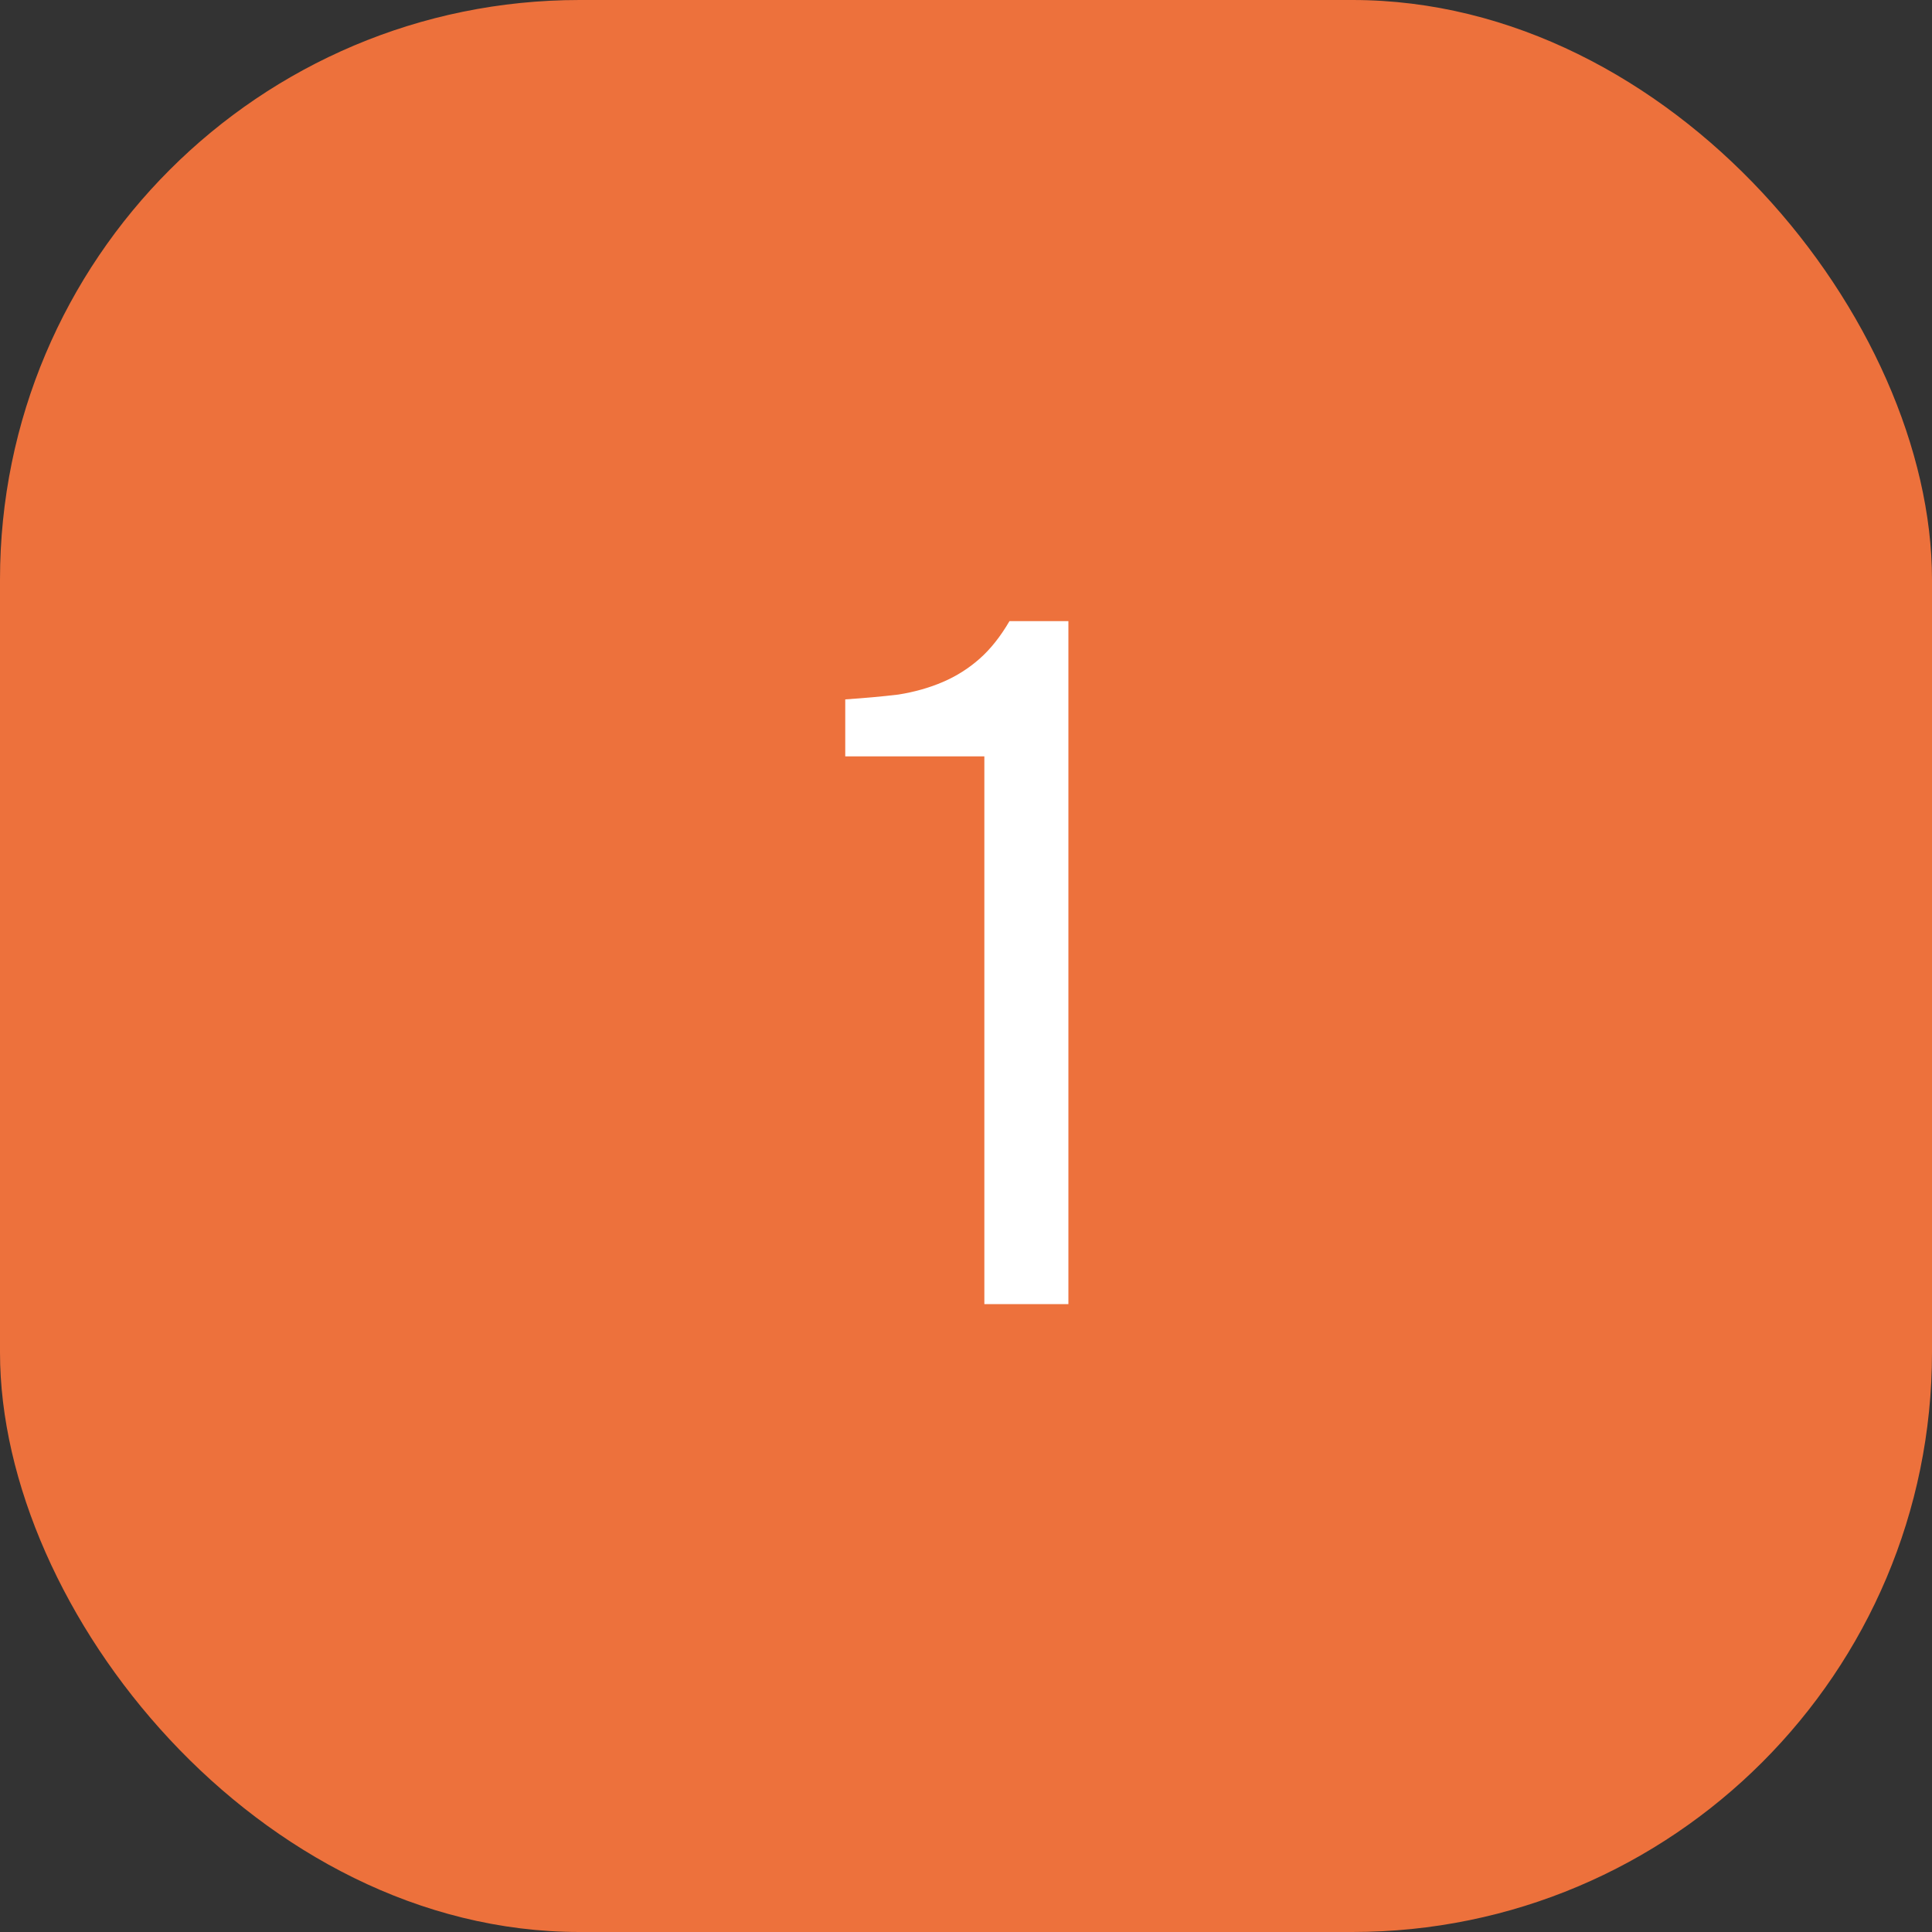 <?xml version="1.0" encoding="UTF-8"?> <svg xmlns="http://www.w3.org/2000/svg" width="40" height="40" viewBox="0 0 40 40" fill="none"><rect x="0" y="0" width="40" height="40" fill="#333333" stroke="none"/> <rect width="40" height="40" rx="12" fill="#ED713C"></rect> <path d="M22.12 27H20.38V15.66H17.5V14.48C17.9 14.453 18.267 14.42 18.6 14.38C18.933 14.327 19.24 14.24 19.52 14.12C19.8 14 20.053 13.84 20.28 13.64C20.507 13.44 20.713 13.18 20.9 12.86H22.12V27Z" fill="white"></path> </svg> 